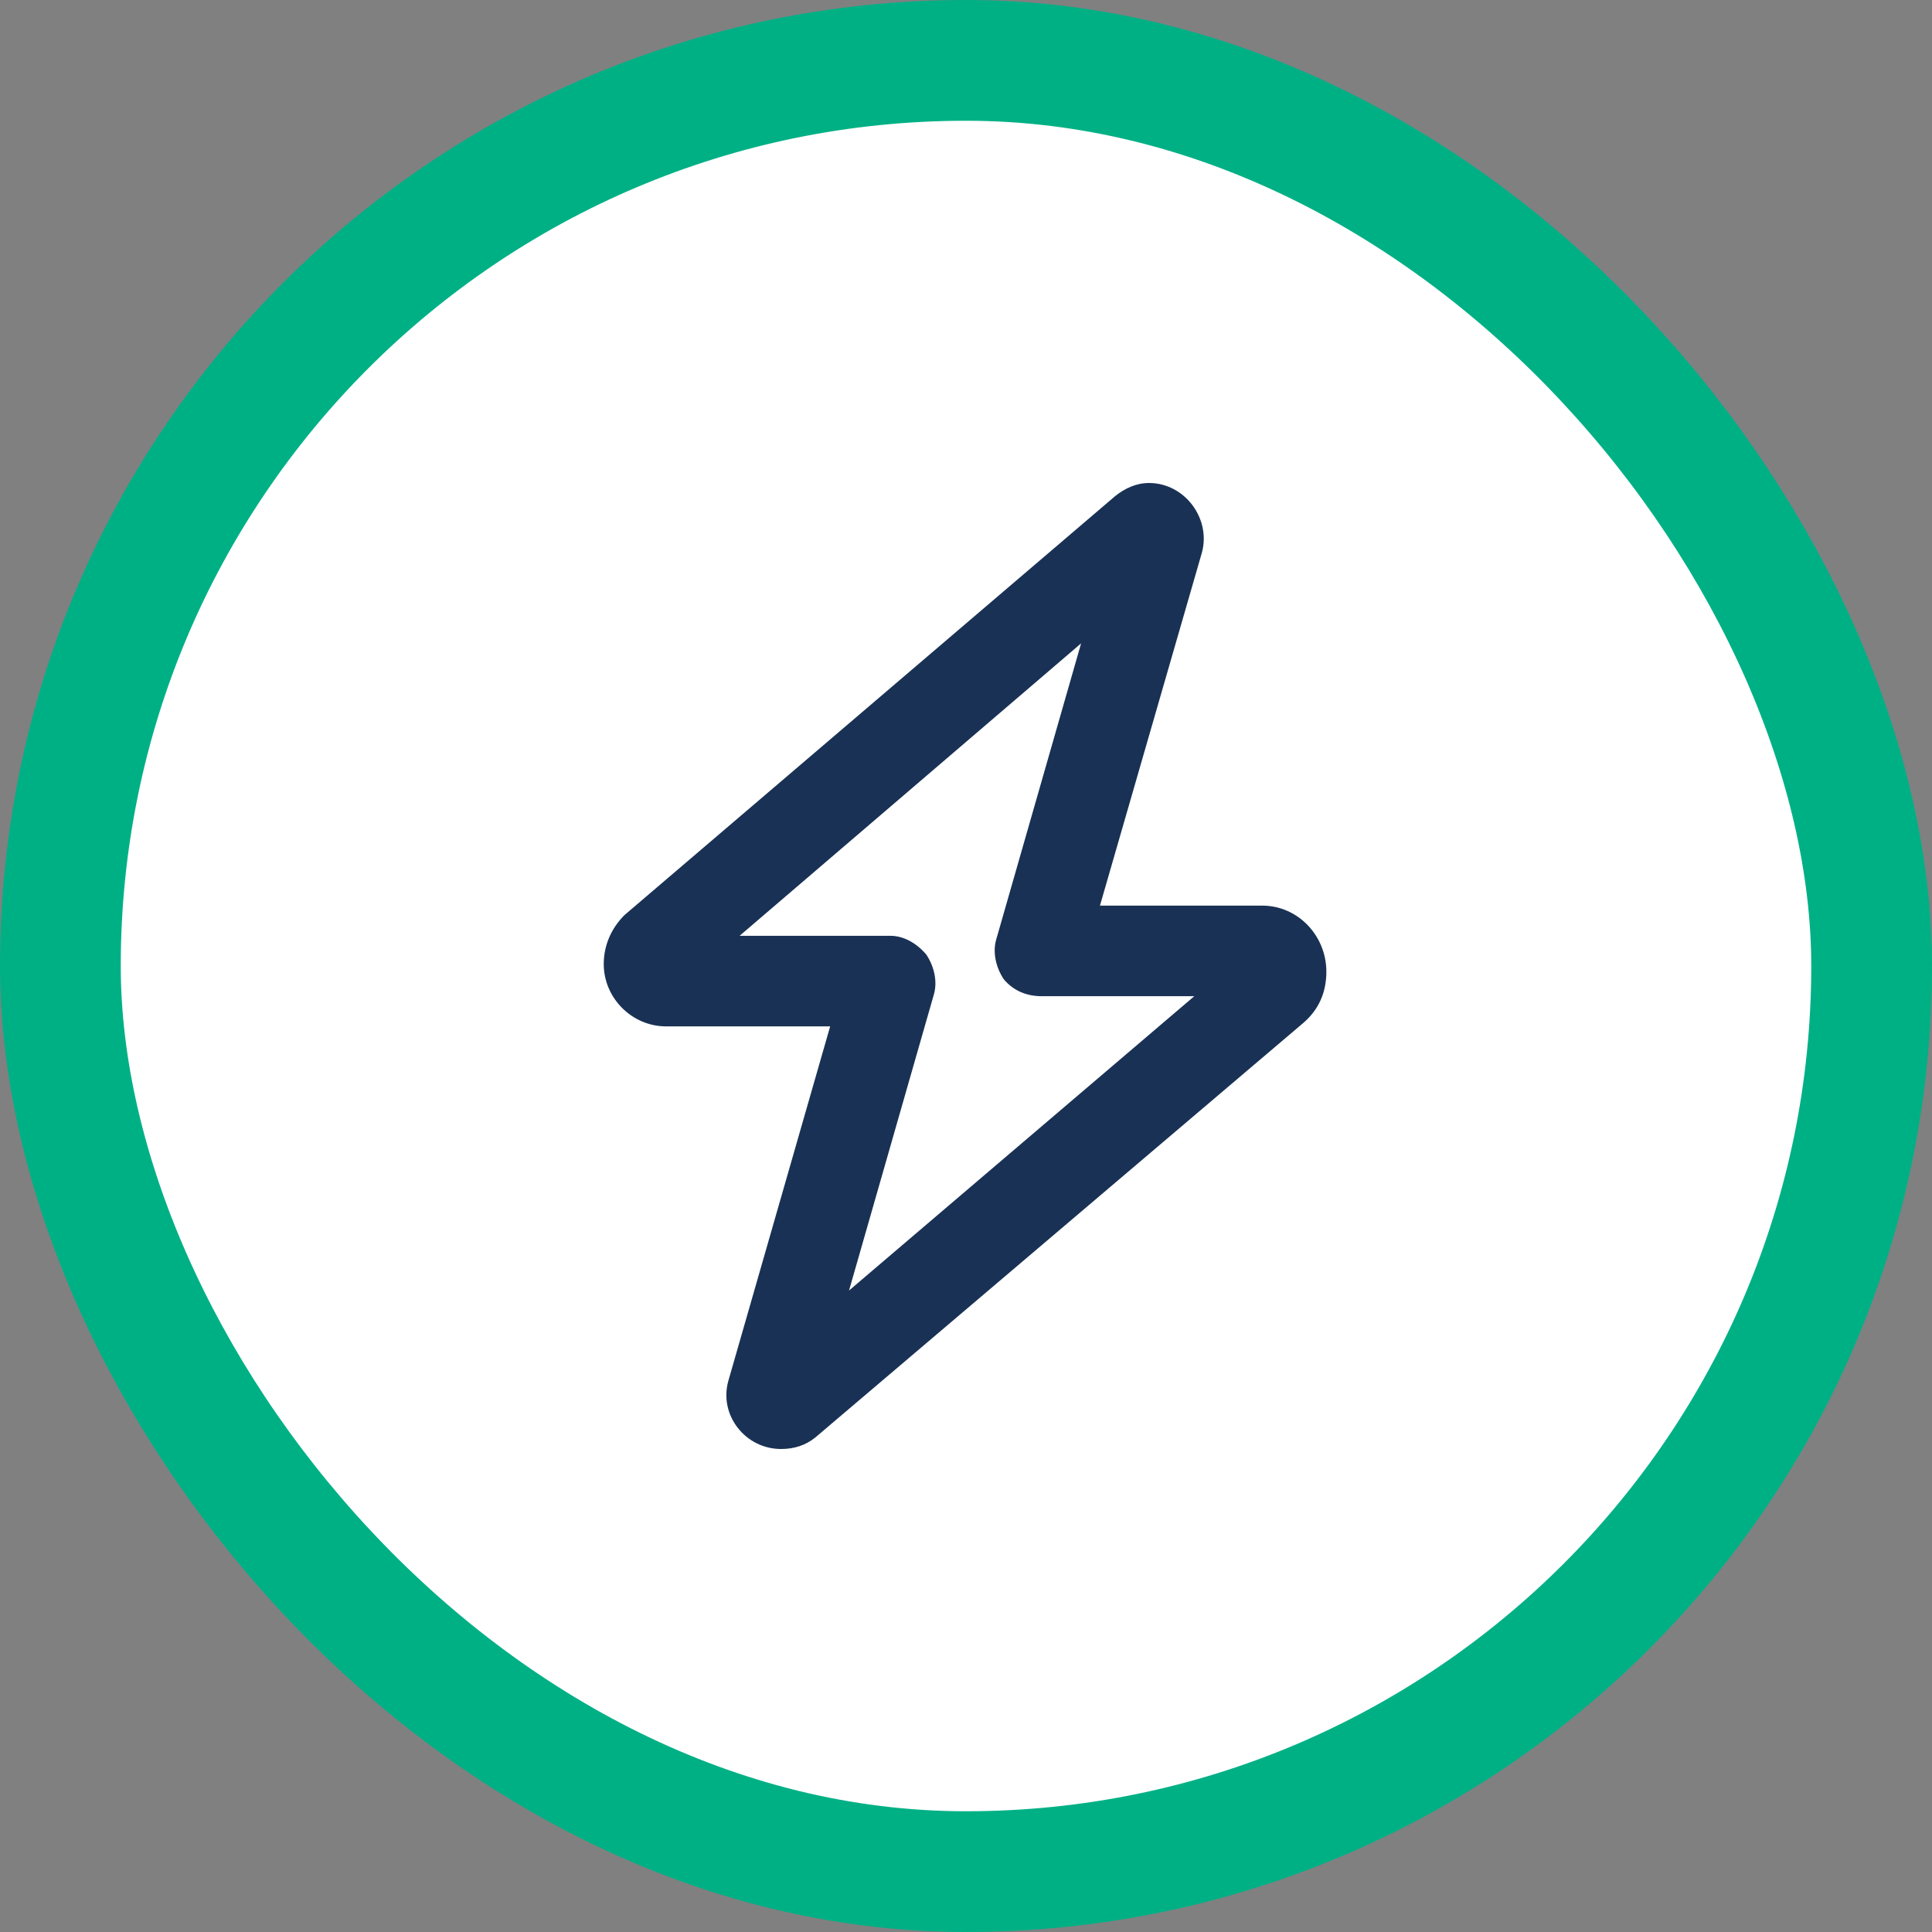 <?xml version="1.0" encoding="UTF-8"?> <svg xmlns="http://www.w3.org/2000/svg" width="96" height="96" viewBox="0 0 96 96" fill="none"><rect x="0" y="0" width="96" height="96" fill="#808080" stroke="none"/><rect x="3" y="3" width="90" height="90" rx="45" fill="white"></rect><rect x="3" y="3" width="90" height="90" rx="45" stroke="#00B085" stroke-width="6"></rect><path d="M57.094 24C58.875 24 60.188 25.781 59.719 27.469L54.656 45H62.719C64.5 45 65.906 46.5 65.906 48.281C65.906 49.312 65.531 50.156 64.781 50.812L40.5 71.438C40.031 71.812 39.469 72 38.812 72C37.031 72 35.719 70.312 36.188 68.625L41.25 51H33.094C31.406 51 30 49.594 30 47.906C30 46.969 30.375 46.125 31.031 45.469L55.406 24.656C55.875 24.281 56.438 24 57.094 24ZM53.719 31.969L36.75 46.5H44.25C44.906 46.5 45.562 46.875 46.031 47.438C46.406 48 46.594 48.75 46.406 49.406L42.188 64.125L59.344 49.5H51.75C51 49.5 50.344 49.219 49.875 48.656C49.5 48.094 49.312 47.344 49.5 46.688L53.719 31.969Z" fill="#193154"></path></svg> 